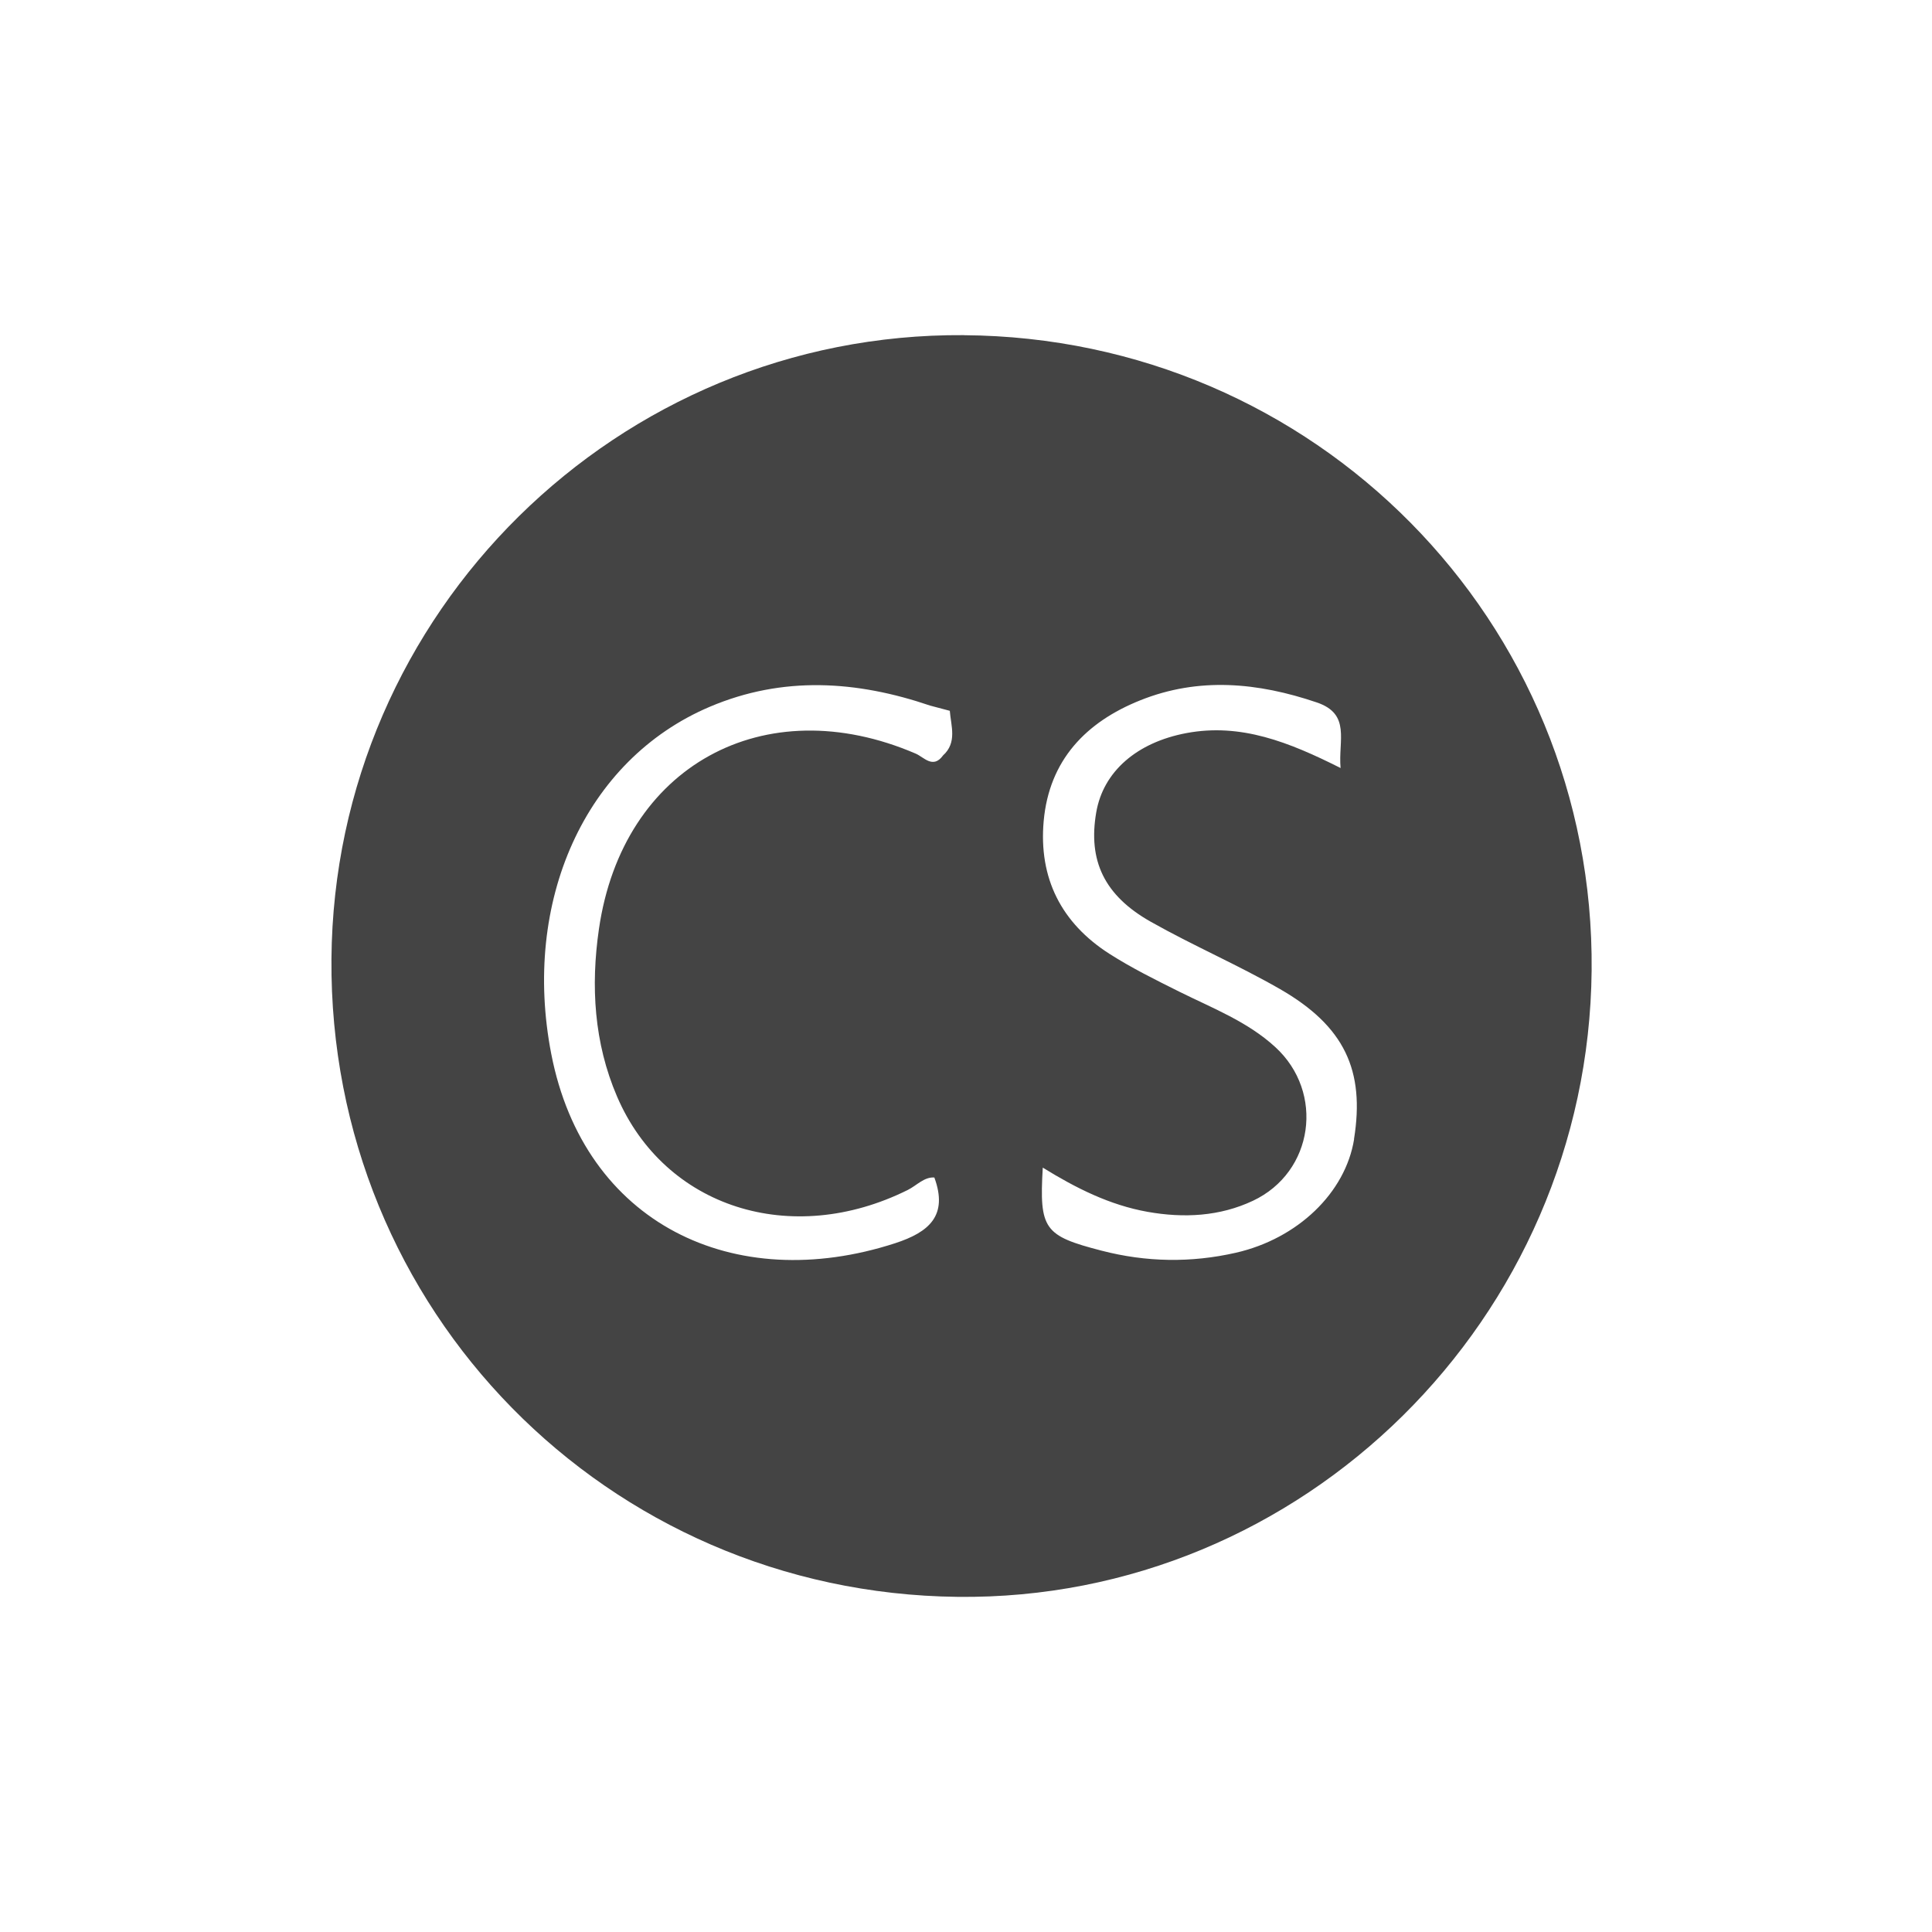 <?xml version="1.0" encoding="utf-8"?>

<!DOCTYPE svg PUBLIC "-//W3C//DTD SVG 1.1//EN" "http://www.w3.org/Graphics/SVG/1.1/DTD/svg11.dtd">

<svg width="800px" height="800px" viewBox="0 -1 34 34" version="1.1" xmlns="http://www.w3.org/2000/svg" xmlns:xlink="http://www.w3.org/1999/xlink">
<path fill="#444444" d="M16.962 4.898c-6.089-0.042-11.082 4.883-11.129 10.977-0.048 6.17 4.845 11.156 11.017 11.227 6.075 0.070 11.101-4.895 11.16-11.023 0.059-6.147-4.873-11.138-11.048-11.18zM16.594 12.297c-0.175 0.239-0.336 0.027-0.478-0.034-2.669-1.148-5.161 0.218-5.576 3.088-0.145 1-0.087 2.001 0.319 2.946 0.84 1.955 3.064 2.664 5.115 1.645 0.159-0.079 0.288-0.232 0.469-0.22 0.247 0.673-0.097 0.963-0.688 1.156-2.842 0.924-5.475-0.347-6.054-3.332-0.519-2.676 0.588-5.173 2.79-6.108 1.286-0.546 2.584-0.461 3.88-0.020l0.344 0.091c0.020 0.262 0.134 0.56-0.121 0.787zM23.83 19.047c-0.152 0.944-0.993 1.751-2.080 1.999-0.791 0.18-1.578 0.167-2.363-0.036-1.014-0.262-1.099-0.376-1.036-1.462 0.584 0.361 1.177 0.659 1.843 0.778 0.64 0.114 1.271 0.081 1.855-0.194 1.071-0.504 1.265-1.907 0.394-2.705-0.489-0.449-1.104-0.684-1.687-0.974-0.418-0.208-0.84-0.417-1.233-0.668-0.846-0.542-1.246-1.331-1.156-2.336 0.097-1.073 0.745-1.742 1.698-2.124 1.032-0.414 2.071-0.315 3.109 0.037 0.604 0.205 0.374 0.67 0.418 1.154-0.909-0.457-1.755-0.794-2.712-0.615-0.874 0.164-1.465 0.677-1.588 1.395-0.146 0.845 0.137 1.461 0.959 1.925 0.743 0.42 1.533 0.759 2.273 1.184 1.137 0.654 1.499 1.432 1.304 2.643z"></path>
</svg>